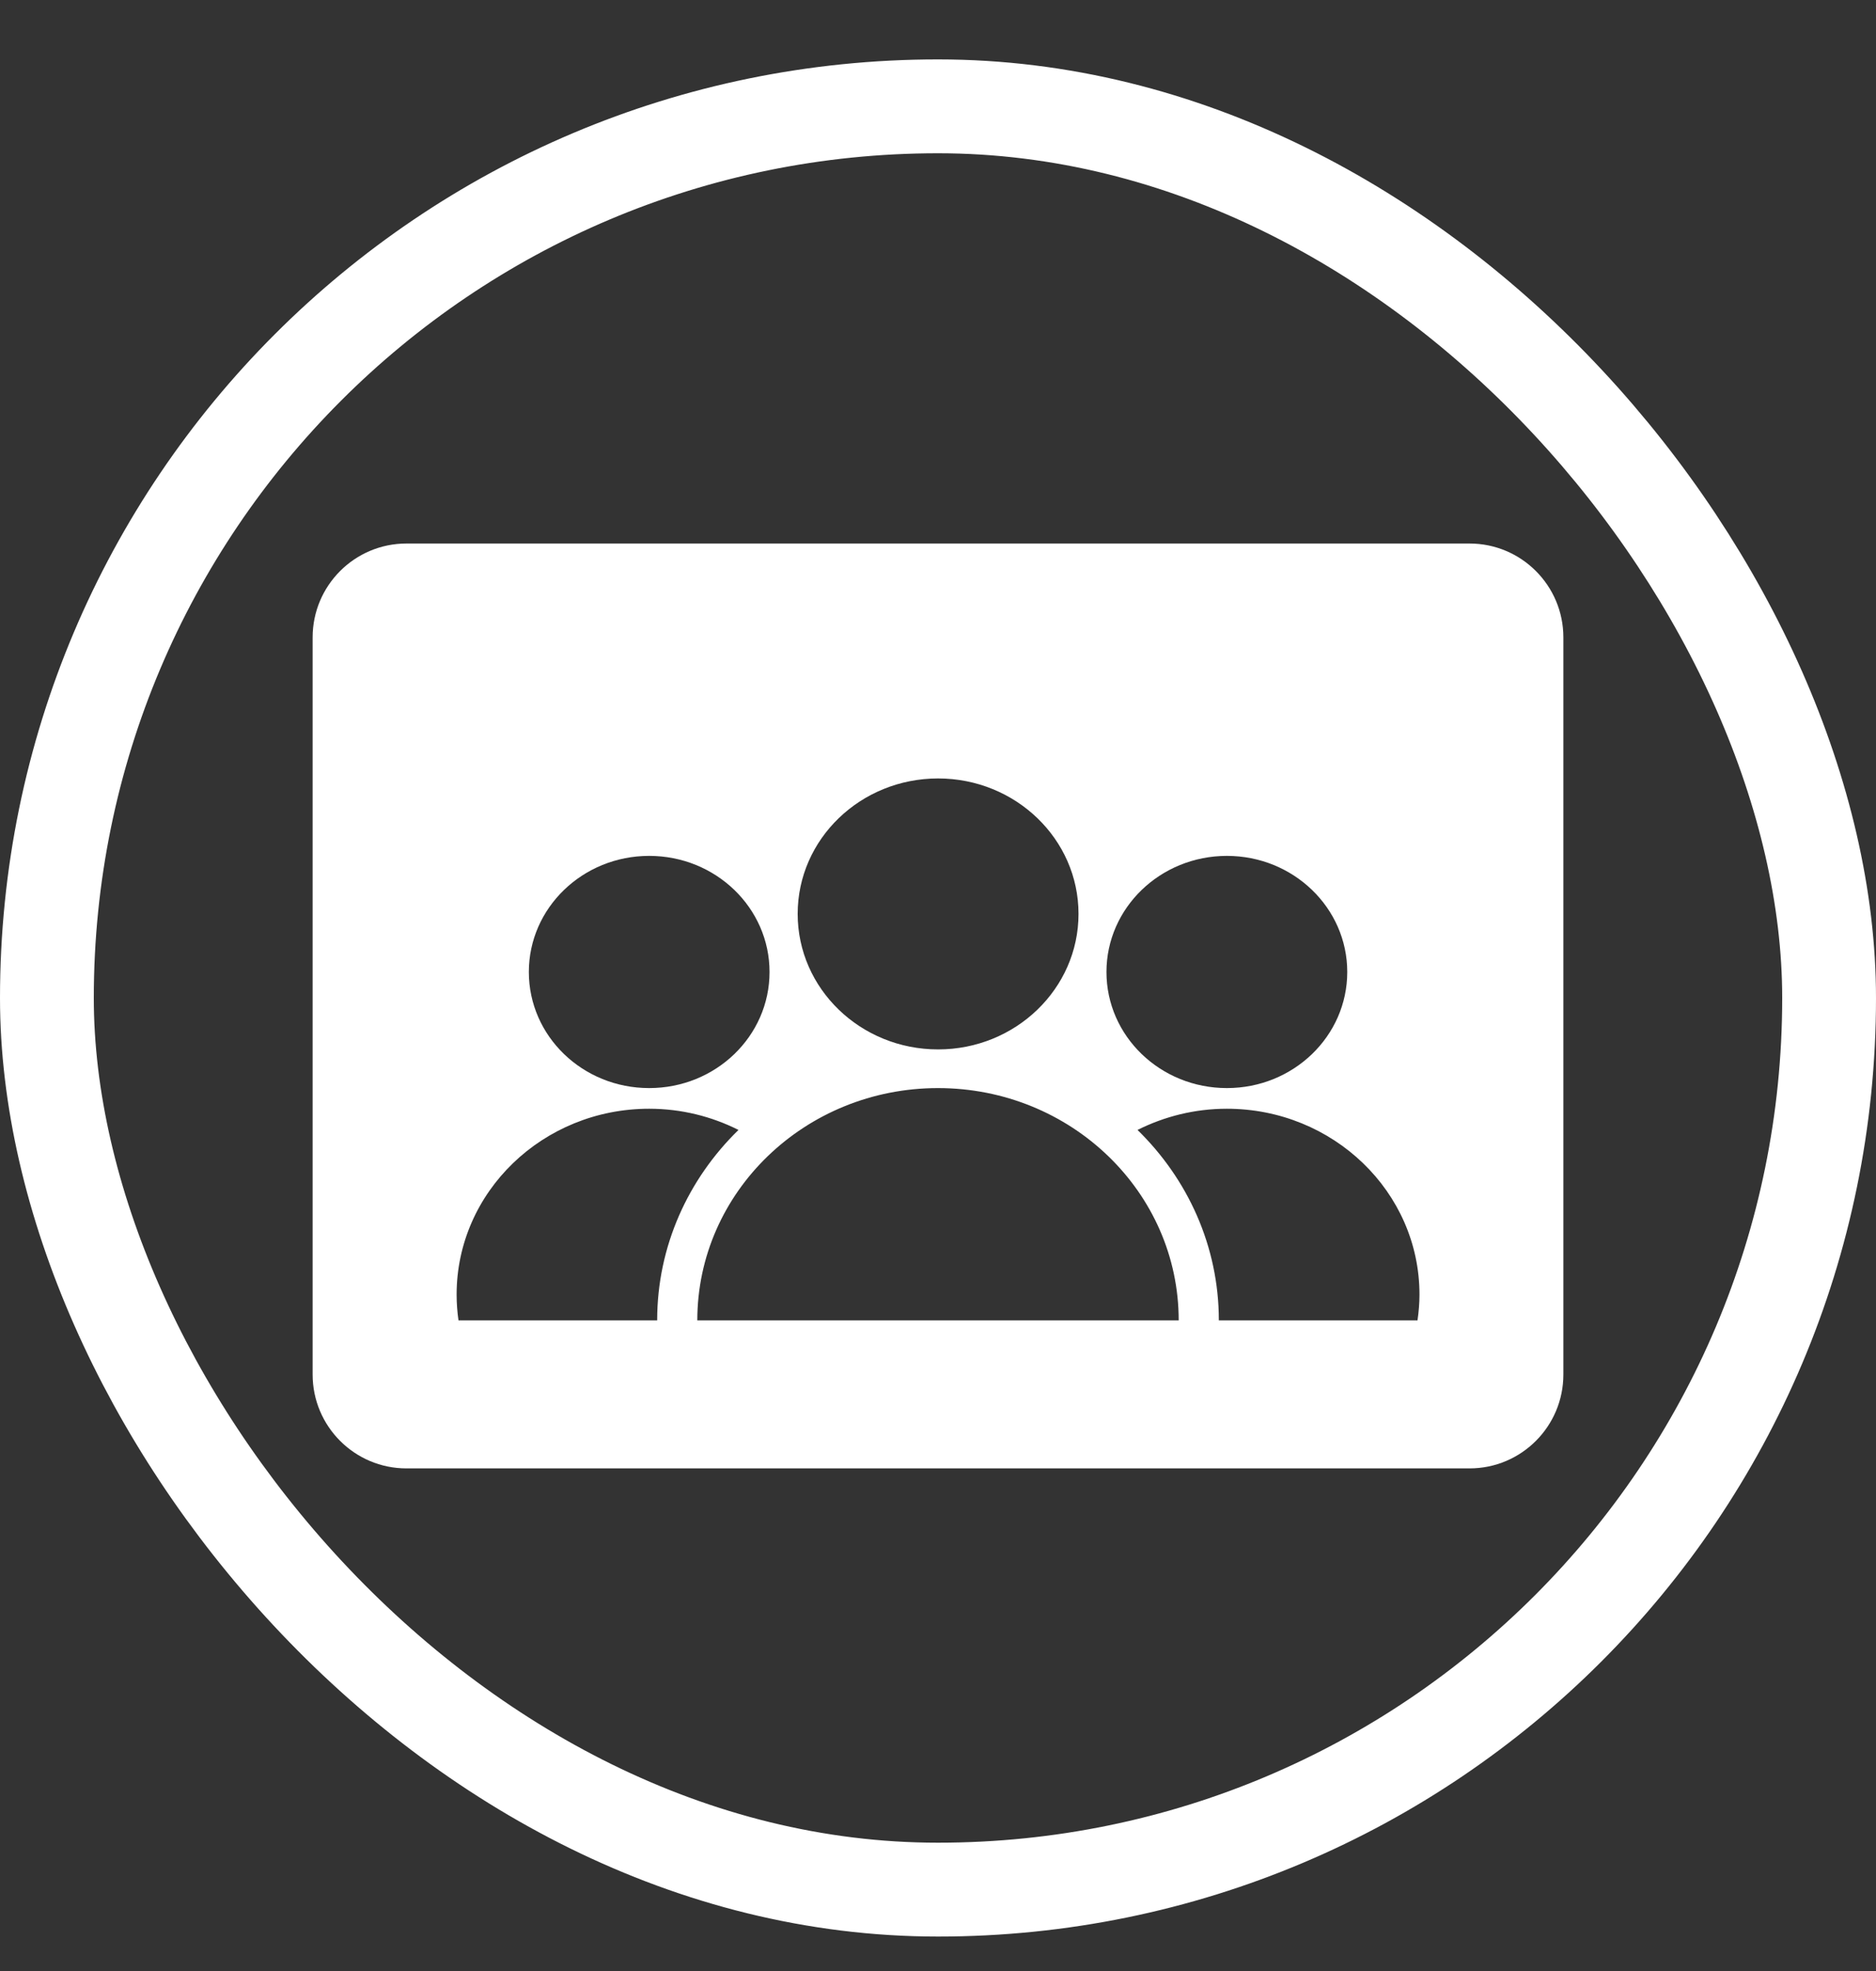 <svg width="20" height="21" viewBox="0 0 20 21" fill="none" xmlns="http://www.w3.org/2000/svg">
<rect x="0" y="0" width="20" height="21" fill="#333333" stroke="none"/>
<rect x="0.5" y="1.133" width="19" height="19" rx="9.5" stroke="white"/>
<g clip-path="url(#clip0_3091_53583)">
<path fill-rule="evenodd" clip-rule="evenodd" d="M3.333 6.791C3.333 6.239 3.781 5.791 4.333 5.791H15.667C16.219 5.791 16.667 6.239 16.667 6.791V14.645C16.667 15.197 16.219 15.645 15.667 15.645H4.333C3.781 15.645 3.333 15.197 3.333 14.645V6.791ZM10 11.593C8.583 11.593 7.434 12.701 7.434 14.068H12.566C12.566 12.701 11.418 11.593 10 11.593ZM14.363 10.356C14.363 11.04 13.788 11.593 13.08 11.593C12.371 11.593 11.796 11.04 11.796 10.356C11.796 9.673 12.371 9.119 13.08 9.119C13.788 9.119 14.363 9.673 14.363 10.356ZM13.079 11.813C12.736 11.813 12.412 11.896 12.127 12.039C12.662 12.561 12.994 13.278 12.994 14.068H15.112C15.125 13.978 15.133 13.886 15.133 13.793C15.133 12.7 14.213 11.813 13.079 11.813ZM4.868 13.793C4.868 12.7 5.787 11.813 6.921 11.813C7.265 11.813 7.589 11.896 7.873 12.039C7.337 12.561 7.006 13.278 7.006 14.068H4.888C4.875 13.978 4.868 13.886 4.868 13.793ZM10.001 11.181C10.827 11.181 11.498 10.534 11.498 9.737C11.498 8.94 10.827 8.294 10.001 8.294C9.174 8.294 8.504 8.94 8.504 9.737C8.504 10.534 9.174 11.181 10.001 11.181ZM8.204 10.356C8.204 11.04 7.63 11.593 6.921 11.593C6.212 11.593 5.638 11.04 5.638 10.356C5.638 9.673 6.212 9.119 6.921 9.119C7.63 9.119 8.204 9.673 8.204 10.356Z" fill="white"/>
</g>
<defs>
<clipPath id="clip0_3091_53583">
<rect width="13.333" height="10.556" fill="white" transform="translate(3.333 5.355)"/>
</clipPath>
</defs>
</svg>

